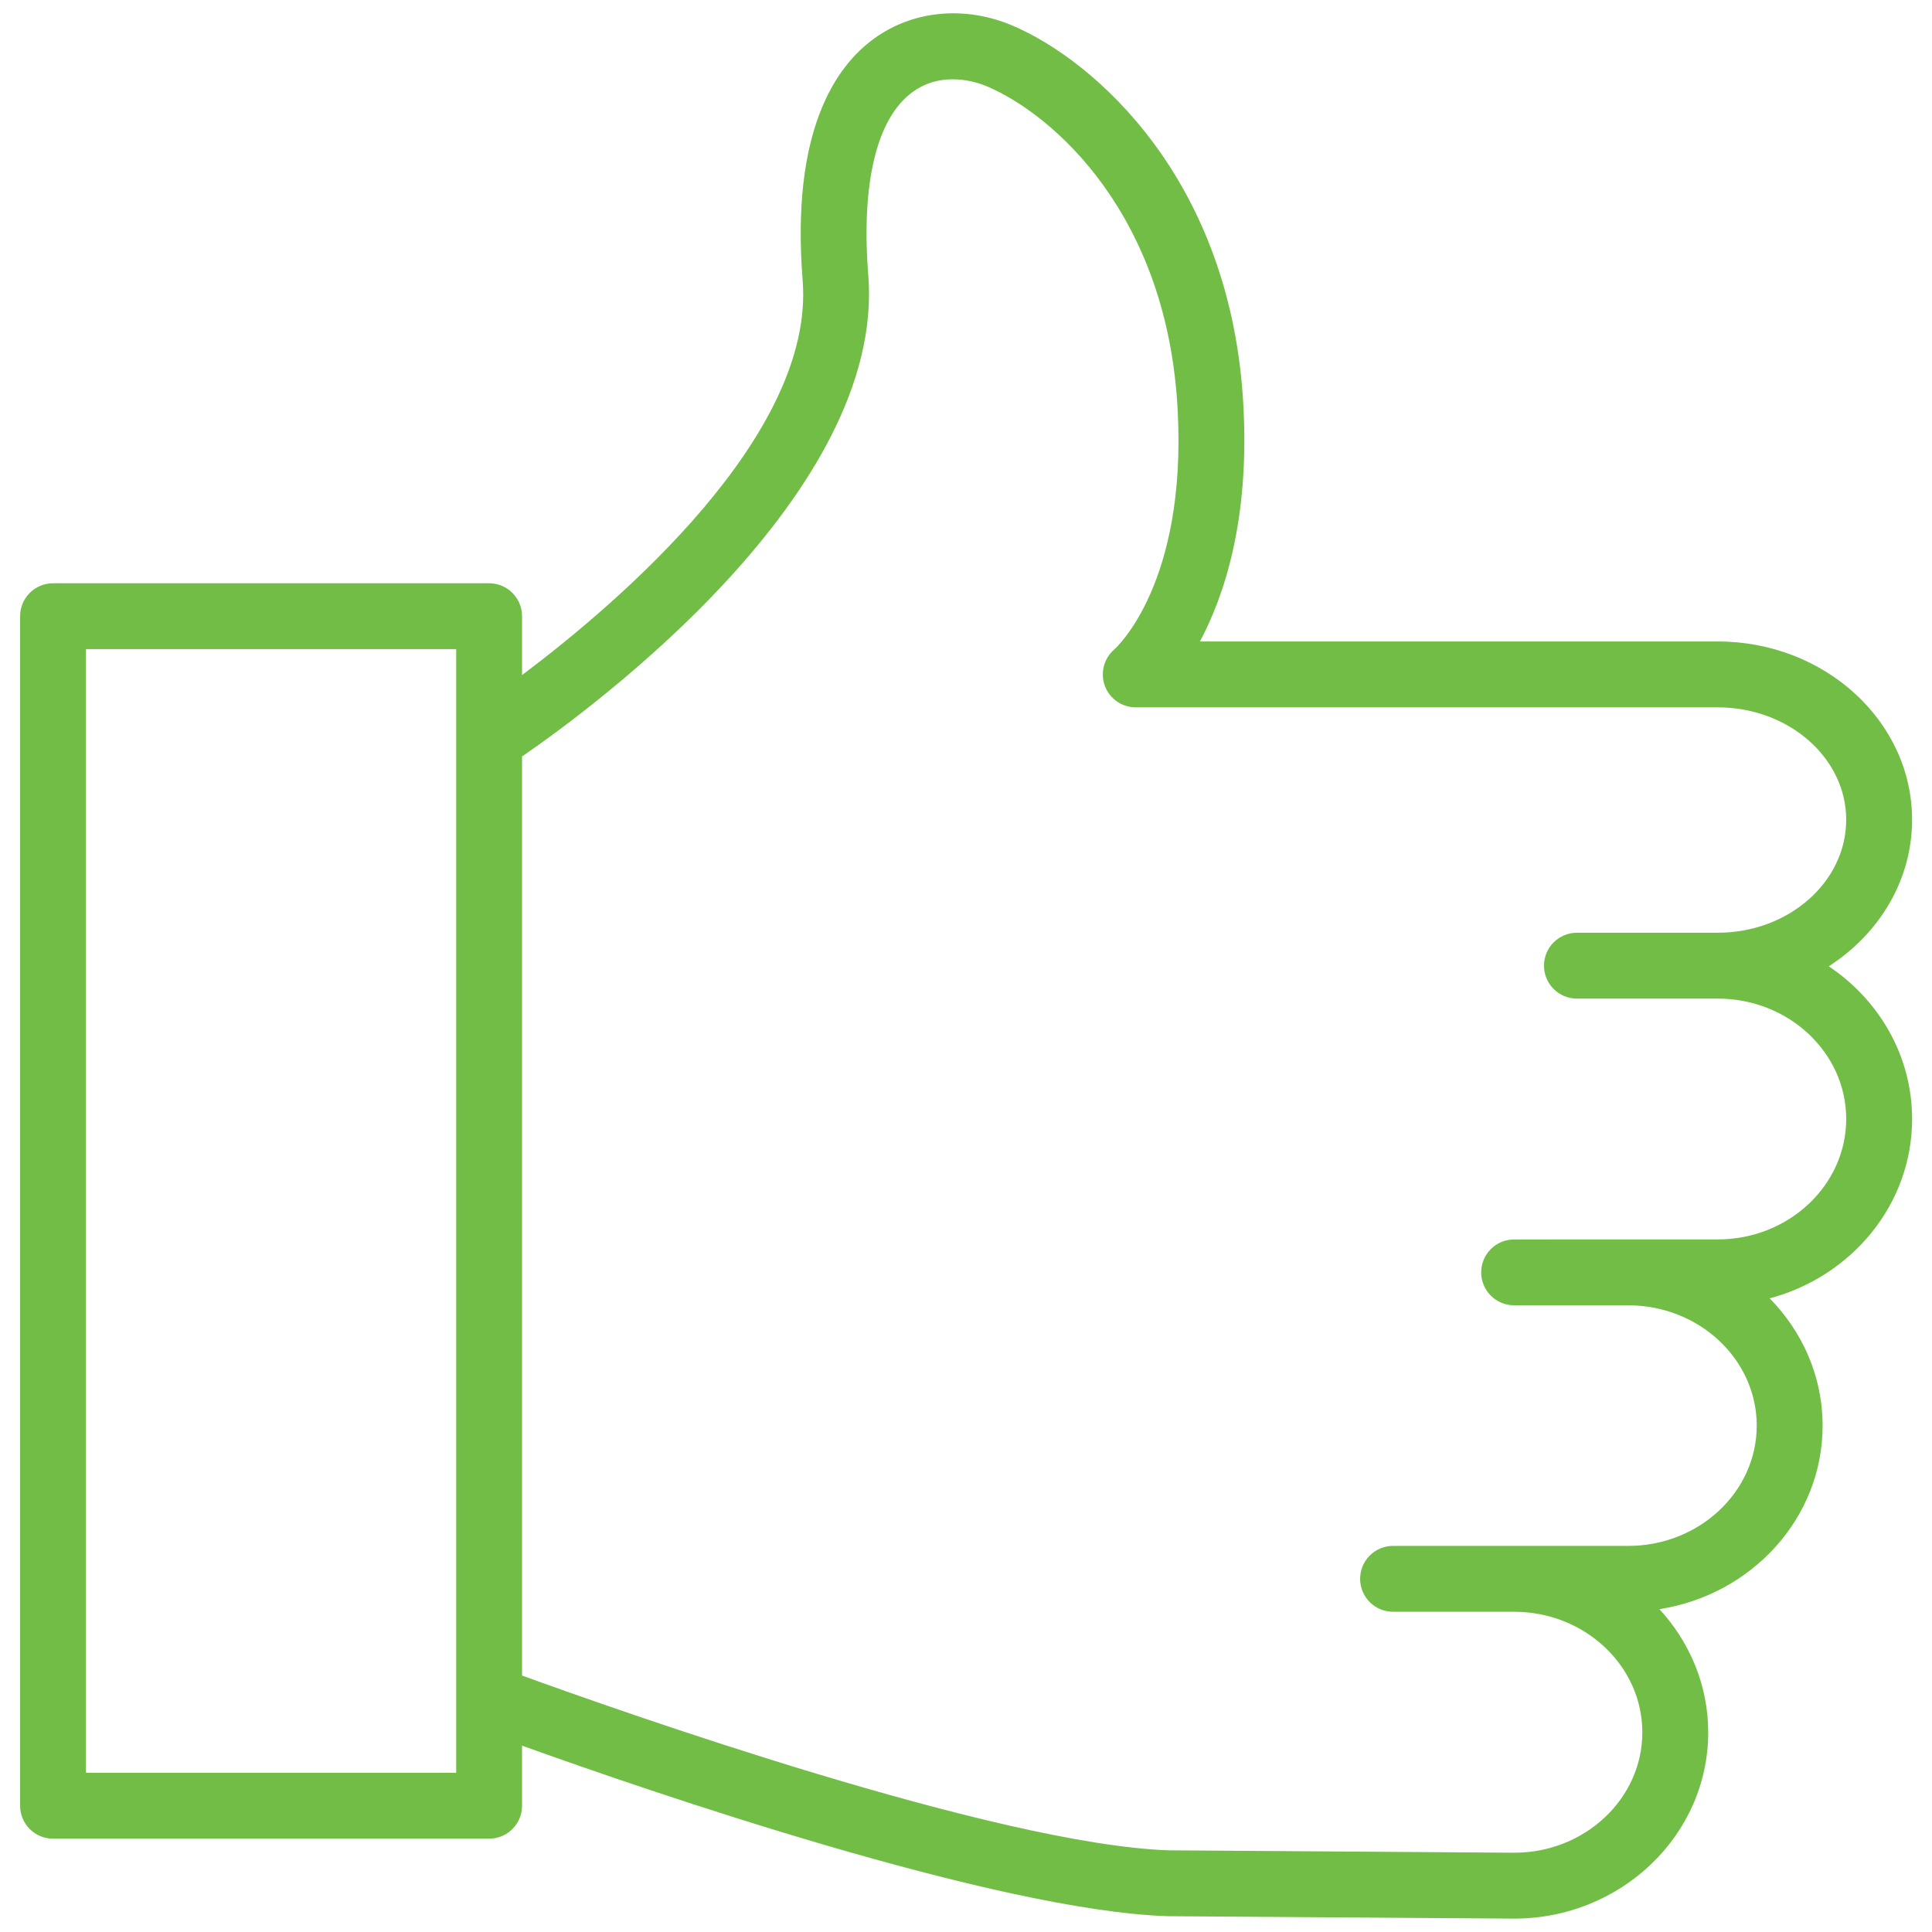 <?xml version="1.0" encoding="UTF-8"?> <svg xmlns="http://www.w3.org/2000/svg" xmlns:xlink="http://www.w3.org/1999/xlink" width="88px" height="88px" viewBox="0 0 88 88"> <!-- Generator: Sketch 48.2 (47327) - http://www.bohemiancoding.com/sketch --> <title>Tilda_Icons_19ad_social_networks</title> <desc>Created with Sketch.</desc> <defs></defs> <g id="Page-1" stroke="none" stroke-width="1" fill="none" fill-rule="evenodd"> <g id="Tilda_Icons_19ad_social_networks" fill="#71BD46" fill-rule="nonzero"> <path d="M83.298,44.014 C85.588,42.54 87.093,40.099 87.093,37.338 C87.093,32.86 83.122,29.218 78.241,29.218 L54.655,29.218 C55.77,27.128 56.899,23.703 56.641,18.603 C56.134,8.148 49.79,2.724 46.121,1.167 C43.957,0.249 41.602,0.467 39.823,1.75 C38.037,3.038 36.021,5.996 36.56,12.776 C37.118,19.822 28.149,27.465 23.779,30.749 L23.779,28.067 C23.779,27.238 23.108,26.567 22.279,26.567 L2.416,26.567 C1.587,26.567 0.916,27.238 0.916,28.067 L0.916,82.249 C0.916,83.077 1.587,83.749 2.416,83.749 L22.279,83.749 C23.108,83.749 23.779,83.077 23.779,82.249 L23.779,79.512 C29.433,81.545 45.332,87.023 53.189,87.28 L68.966,87.39 C73.841,87.39 77.807,83.585 77.807,78.909 C77.807,76.756 76.963,74.794 75.584,73.295 C79.792,72.64 83.018,69.147 83.018,64.936 C83.018,62.693 82.097,60.656 80.607,59.138 C84.342,58.142 87.094,54.86 87.094,50.966 C87.093,48.09 85.589,45.548 83.298,44.014 Z M3.916,80.748 L3.916,29.566 L20.779,29.566 L20.779,33.586 C20.777,33.626 20.778,33.666 20.779,33.706 L20.779,77.34 C20.778,77.381 20.776,77.422 20.779,77.463 L20.779,80.749 L3.916,80.749 L3.916,80.748 Z M78.241,56.454 L70.552,56.454 C70.549,56.454 70.546,56.455 70.542,56.455 L68.966,56.455 C68.138,56.455 67.466,57.127 67.466,57.955 C67.466,58.783 68.138,59.455 68.966,59.455 L74.161,59.455 C77.39,59.455 80.017,61.914 80.017,64.935 C80.017,67.956 77.39,70.414 74.161,70.414 L68.986,70.414 C68.979,70.414 68.973,70.413 68.966,70.413 L63.452,70.413 C62.624,70.413 61.952,71.085 61.952,71.913 C61.952,72.741 62.624,73.413 63.452,73.413 L68.956,73.413 C68.959,73.413 68.962,73.414 68.966,73.414 L68.986,73.414 C72.197,73.425 74.806,75.884 74.806,78.908 C74.806,81.93 72.186,84.389 68.976,84.389 L53.248,84.28 C45.426,84.023 28.079,77.883 23.779,76.319 L23.779,34.456 C27.028,32.221 40.335,22.431 39.55,12.539 C39.216,8.334 39.936,5.367 41.577,4.184 C42.942,3.201 44.503,3.742 44.95,3.93 C47.974,5.214 53.21,9.78 53.645,18.753 C54.04,26.551 50.882,29.468 50.761,29.576 C50.282,29.984 50.108,30.646 50.324,31.237 C50.542,31.827 51.103,32.219 51.732,32.219 L78.24,32.219 C81.467,32.219 84.092,34.516 84.092,37.339 C84.092,40.176 81.467,42.485 78.24,42.485 L71.827,42.485 C70.999,42.485 70.327,43.156 70.327,43.985 C70.327,44.814 70.999,45.485 71.827,45.485 L78.24,45.485 C81.467,45.485 84.092,47.943 84.092,50.966 C84.093,53.991 81.468,56.454 78.241,56.454 Z" id="Shape"></path> </g> </g> </svg> 